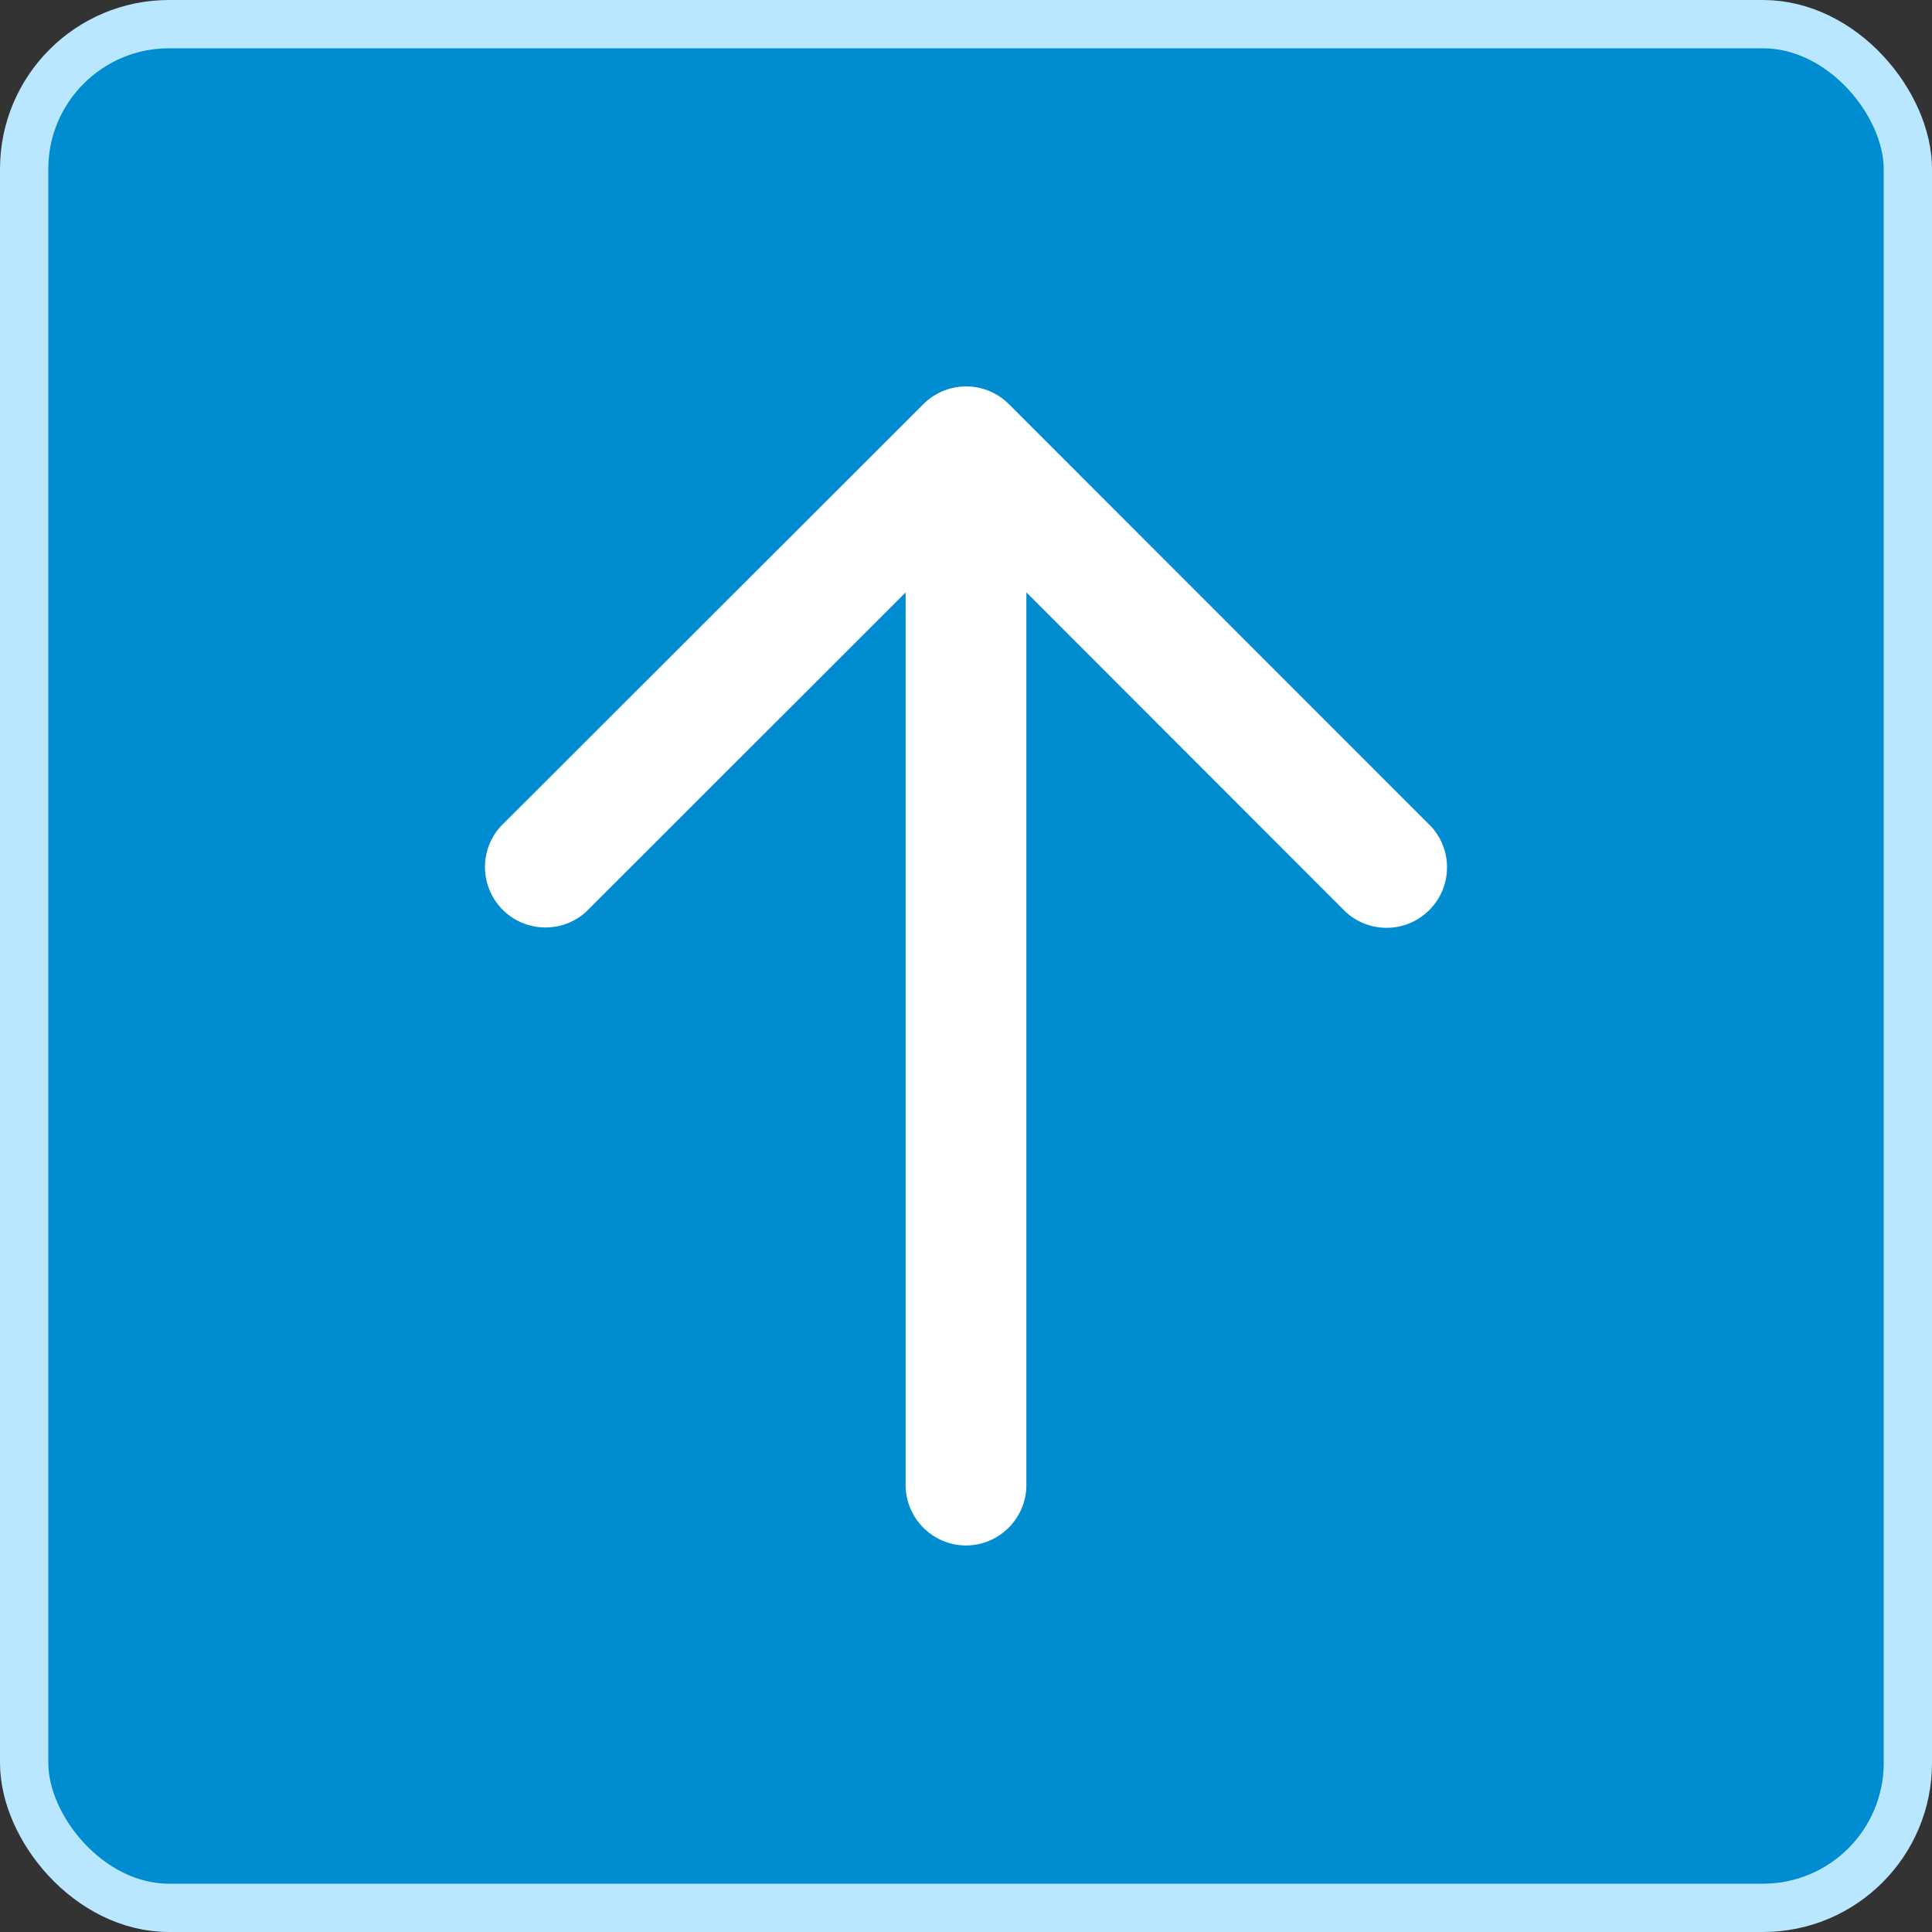 <svg width="40" height="40" viewBox="0 0 40 40" xmlns="http://www.w3.org/2000/svg">
    <rect x="0" y="0" width="40" height="40" fill="#333333" stroke="none"/>
    <g fill="none" fill-rule="evenodd">
        <rect stroke="#B8E7FF" fill="#008CD1" x=".5" y=".5" width="39" height="39" rx="3"/>
        <path d="m18.75 12.266-6.616 6.612a1.252 1.252 0 0 1-1.768-1.769l8.753-8.743a1.252 1.252 0 0 1 1.768 0l8.747 8.75a1.252 1.252 0 0 1-1.768 1.769l-6.616-6.62v18.482c0 .687-.563 1.25-1.25 1.25s-1.25-.563-1.25-1.25V12.266z" fill="#FFF"/>
    </g>
</svg>

